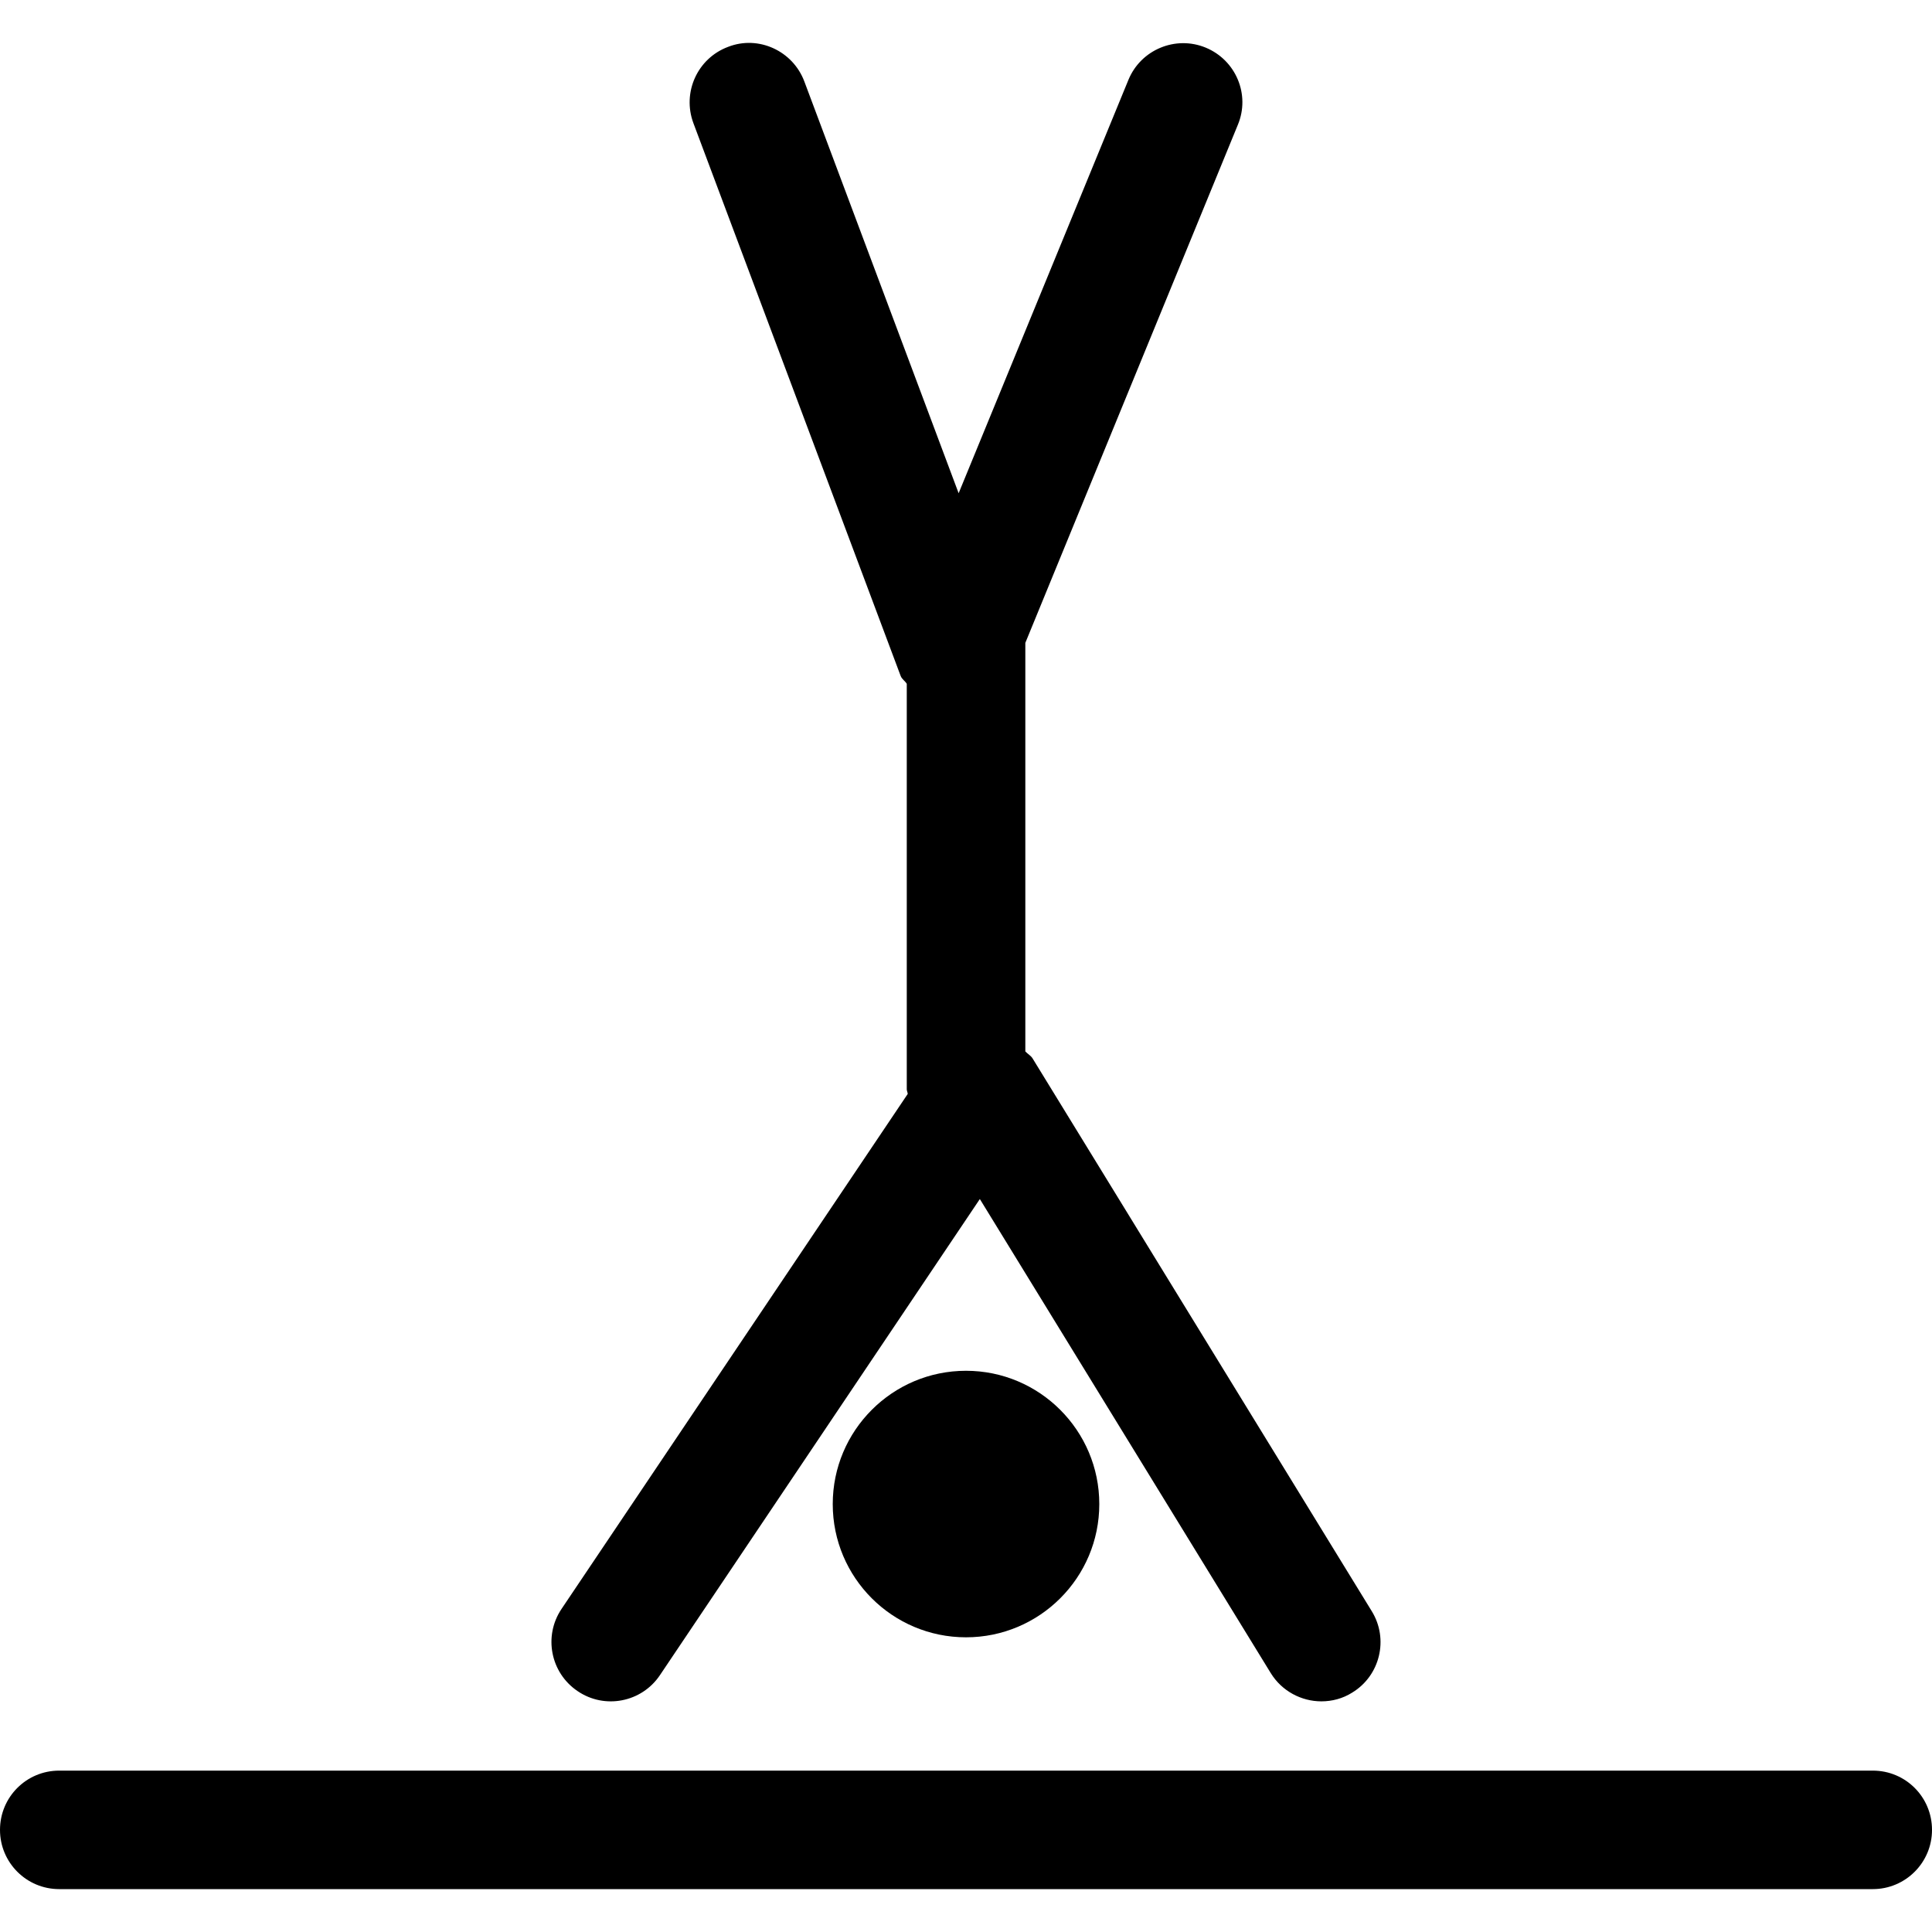 <?xml version="1.0" encoding="iso-8859-1"?>
<!-- Generator: Adobe Illustrator 16.0.0, SVG Export Plug-In . SVG Version: 6.00 Build 0)  -->
<!DOCTYPE svg PUBLIC "-//W3C//DTD SVG 1.1//EN" "http://www.w3.org/Graphics/SVG/1.1/DTD/svg11.dtd">
<svg version="1.1" id="Capa_1" xmlns="http://www.w3.org/2000/svg" xmlns:xlink="http://www.w3.org/1999/xlink" x="0px" y="0px"
	 width="163.712px" height="163.712px" viewBox="0 0 163.712 163.712" style="enable-background:new 0 0 163.712 163.712;"
	 xml:space="preserve">
<g>
	<g>
		<path d="M81.856,116.156c6.235,0,11.295,5.061,11.295,11.296s-5.061,11.289-11.295,11.289c-6.235,0-11.292-5.054-11.292-11.289
			S75.621,116.156,81.856,116.156z"/>
		<path d="M158.696,150.037H5.017c-2.773,0-5.017,2.234-5.017,5.023c0,2.771,2.244,5.018,5.017,5.018h153.679
			c2.764,0,5.017-2.241,5.017-5.018C163.712,152.271,161.472,150.037,158.696,150.037z"/>
		<path d="M55.911,141.962l27.118-40.359l24.651,40.17c0.944,1.535,2.606,2.394,4.287,2.394c0.901,0,1.809-0.231,2.618-0.743
			c2.362-1.437,3.105-4.536,1.656-6.893l-28.74-46.838c-0.152-0.25-0.421-0.384-0.618-0.597v-34.62l18.009-43.902
			c1.065-2.549-0.159-5.48-2.729-6.54c-2.545-1.047-5.492,0.167-6.546,2.737L81.232,41.795L68.159,6.908
			c-0.968-2.594-3.885-3.946-6.46-2.938c-2.6,0.968-3.909,3.861-2.944,6.46l17.564,46.847c0.106,0.28,0.368,0.417,0.518,0.667
			v34.361c0,0.134,0.07,0.243,0.082,0.39l-29.337,43.641c-1.547,2.302-0.935,5.42,1.367,6.967
			C51.246,144.867,54.37,144.246,55.911,141.962z"/>
	</g>
</g>
<g>
</g>
<g>
</g>
<g>
</g>
<g>
</g>
<g>
</g>
<g>
</g>
<g>
</g>
<g>
</g>
<g>
</g>
<g>
</g>
<g>
</g>
<g>
</g>
<g>
</g>
<g>
</g>
<g>
</g>
</svg>
